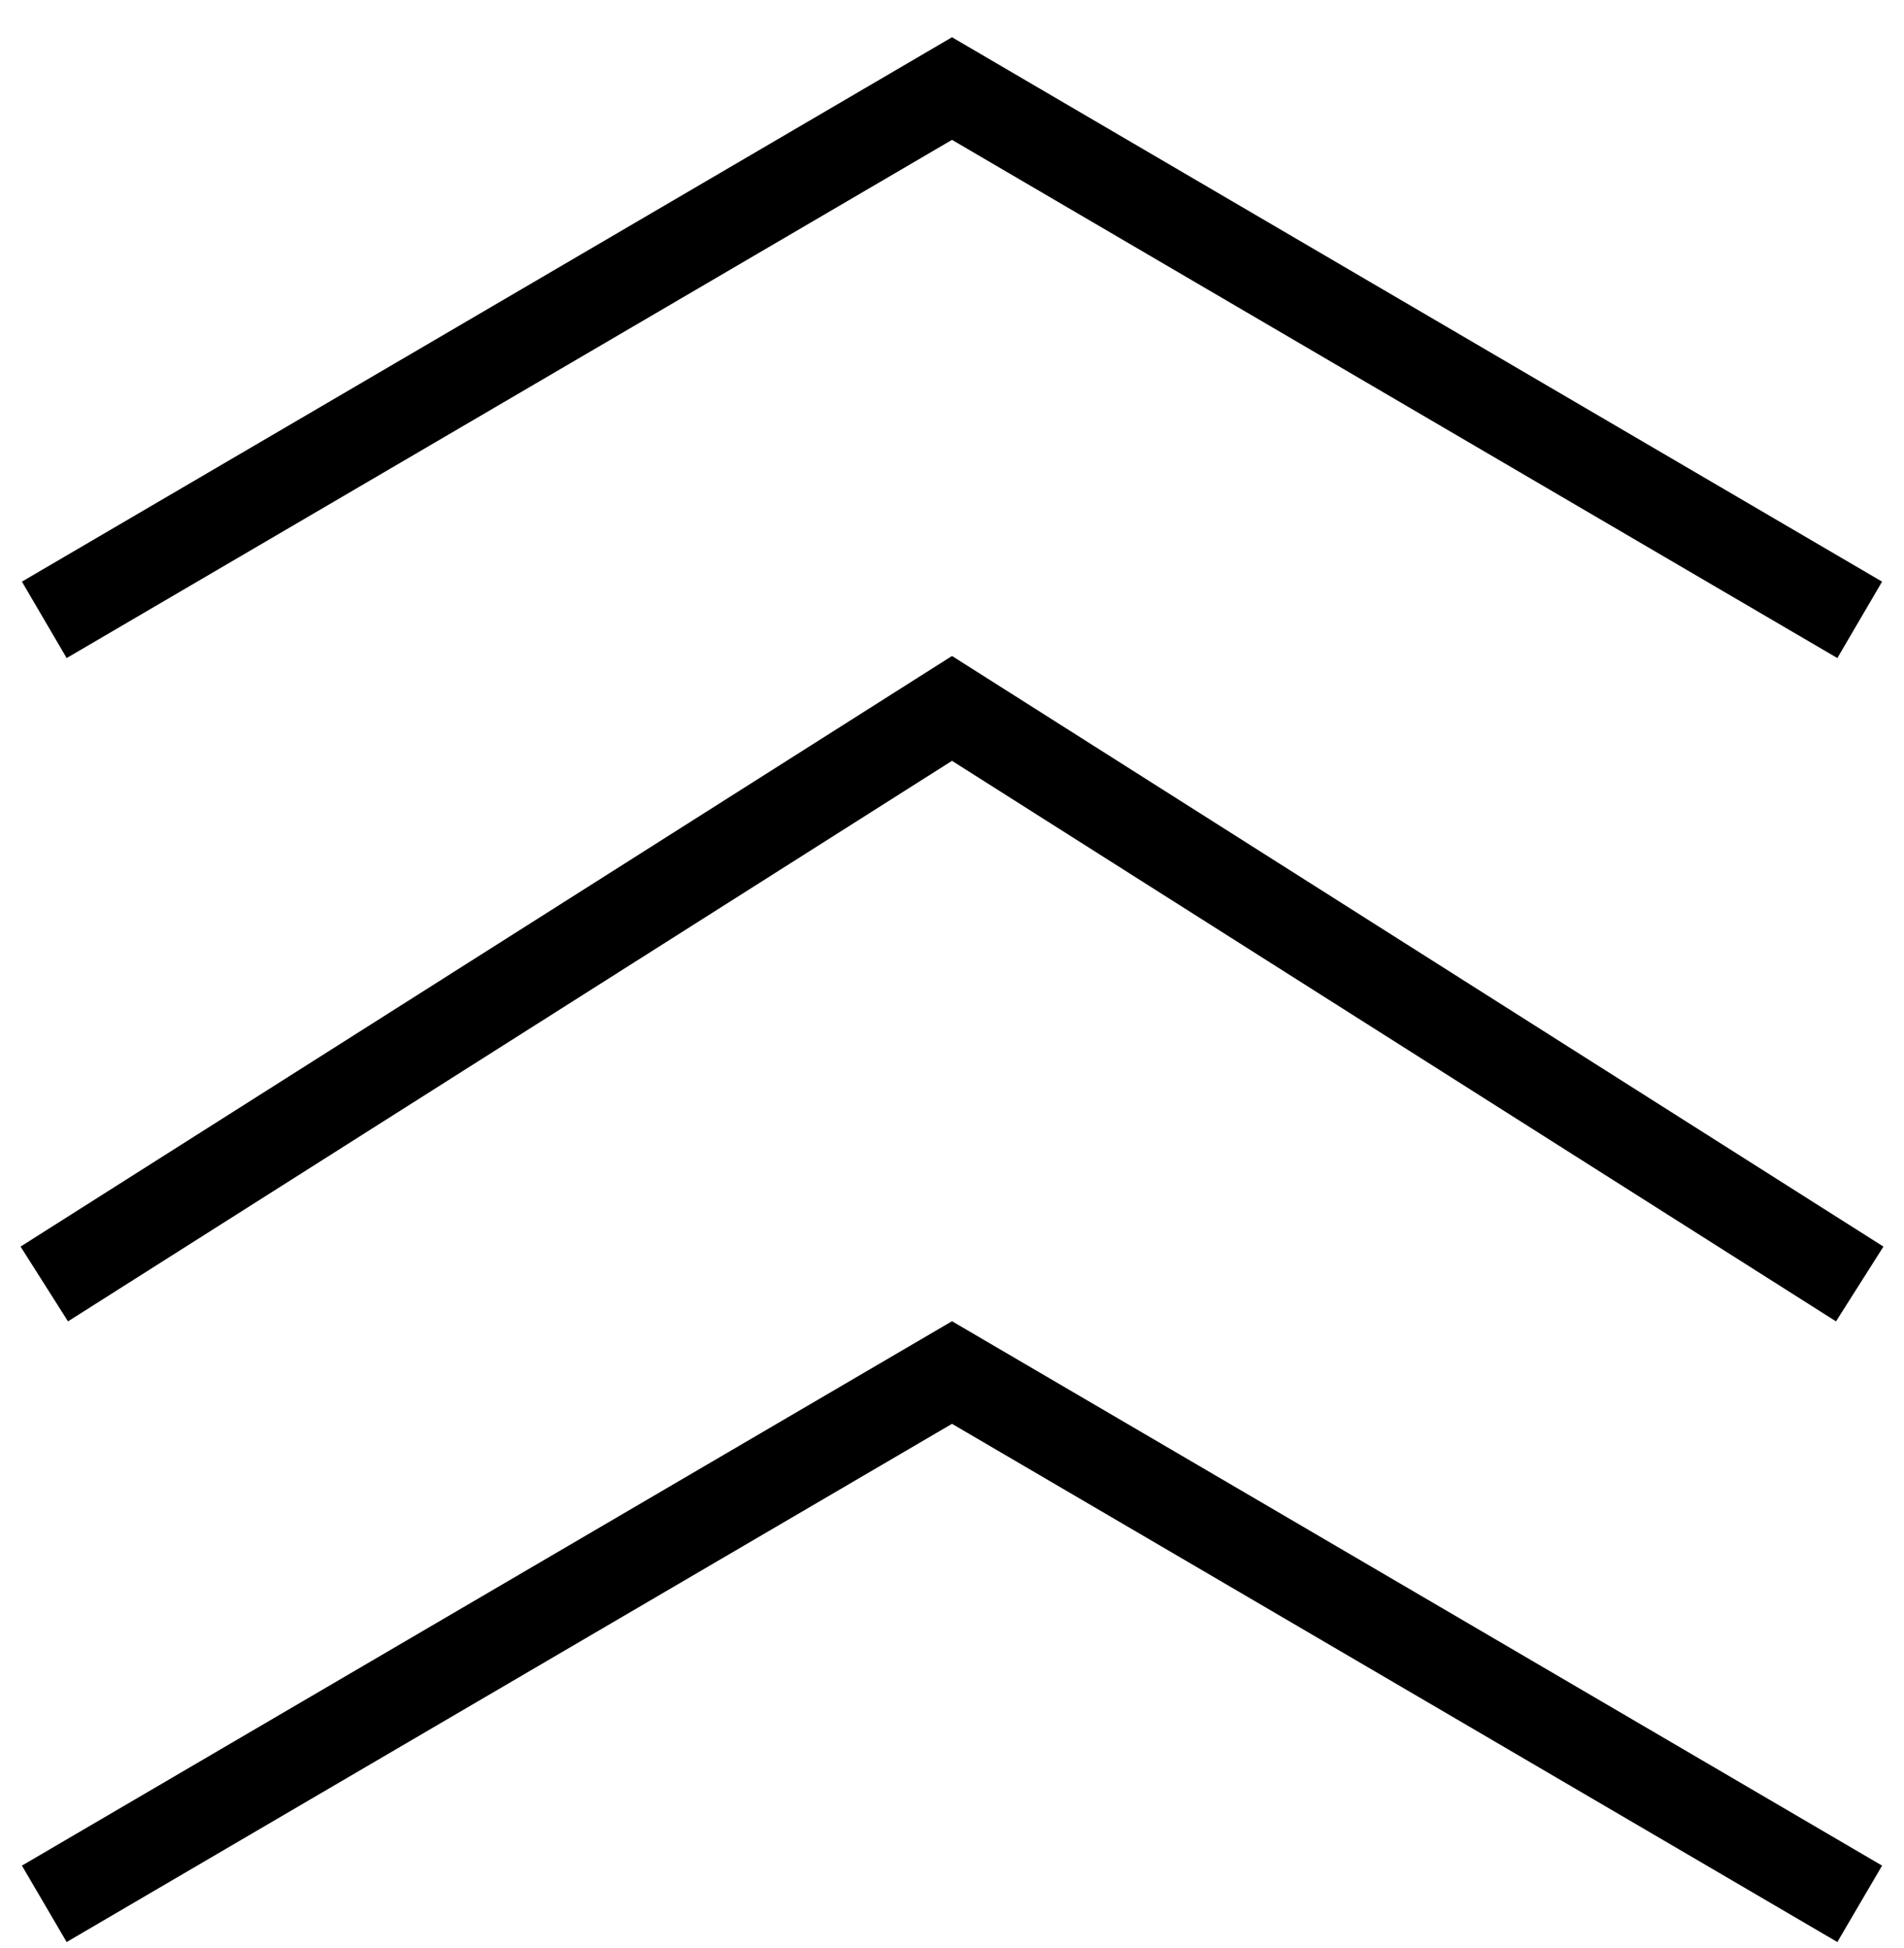 <svg width="43" height="44" viewBox="0 0 43 44" fill="none" xmlns="http://www.w3.org/2000/svg">
<path d="M42 14L21.5 2L1 14" stroke="black" stroke-width="2"/>
<path d="M42 29L21.5 16L1 29" stroke="black" stroke-width="2"/>
<path d="M42 43L21.5 31L1 43" stroke="black" stroke-width="2"/>
</svg>
